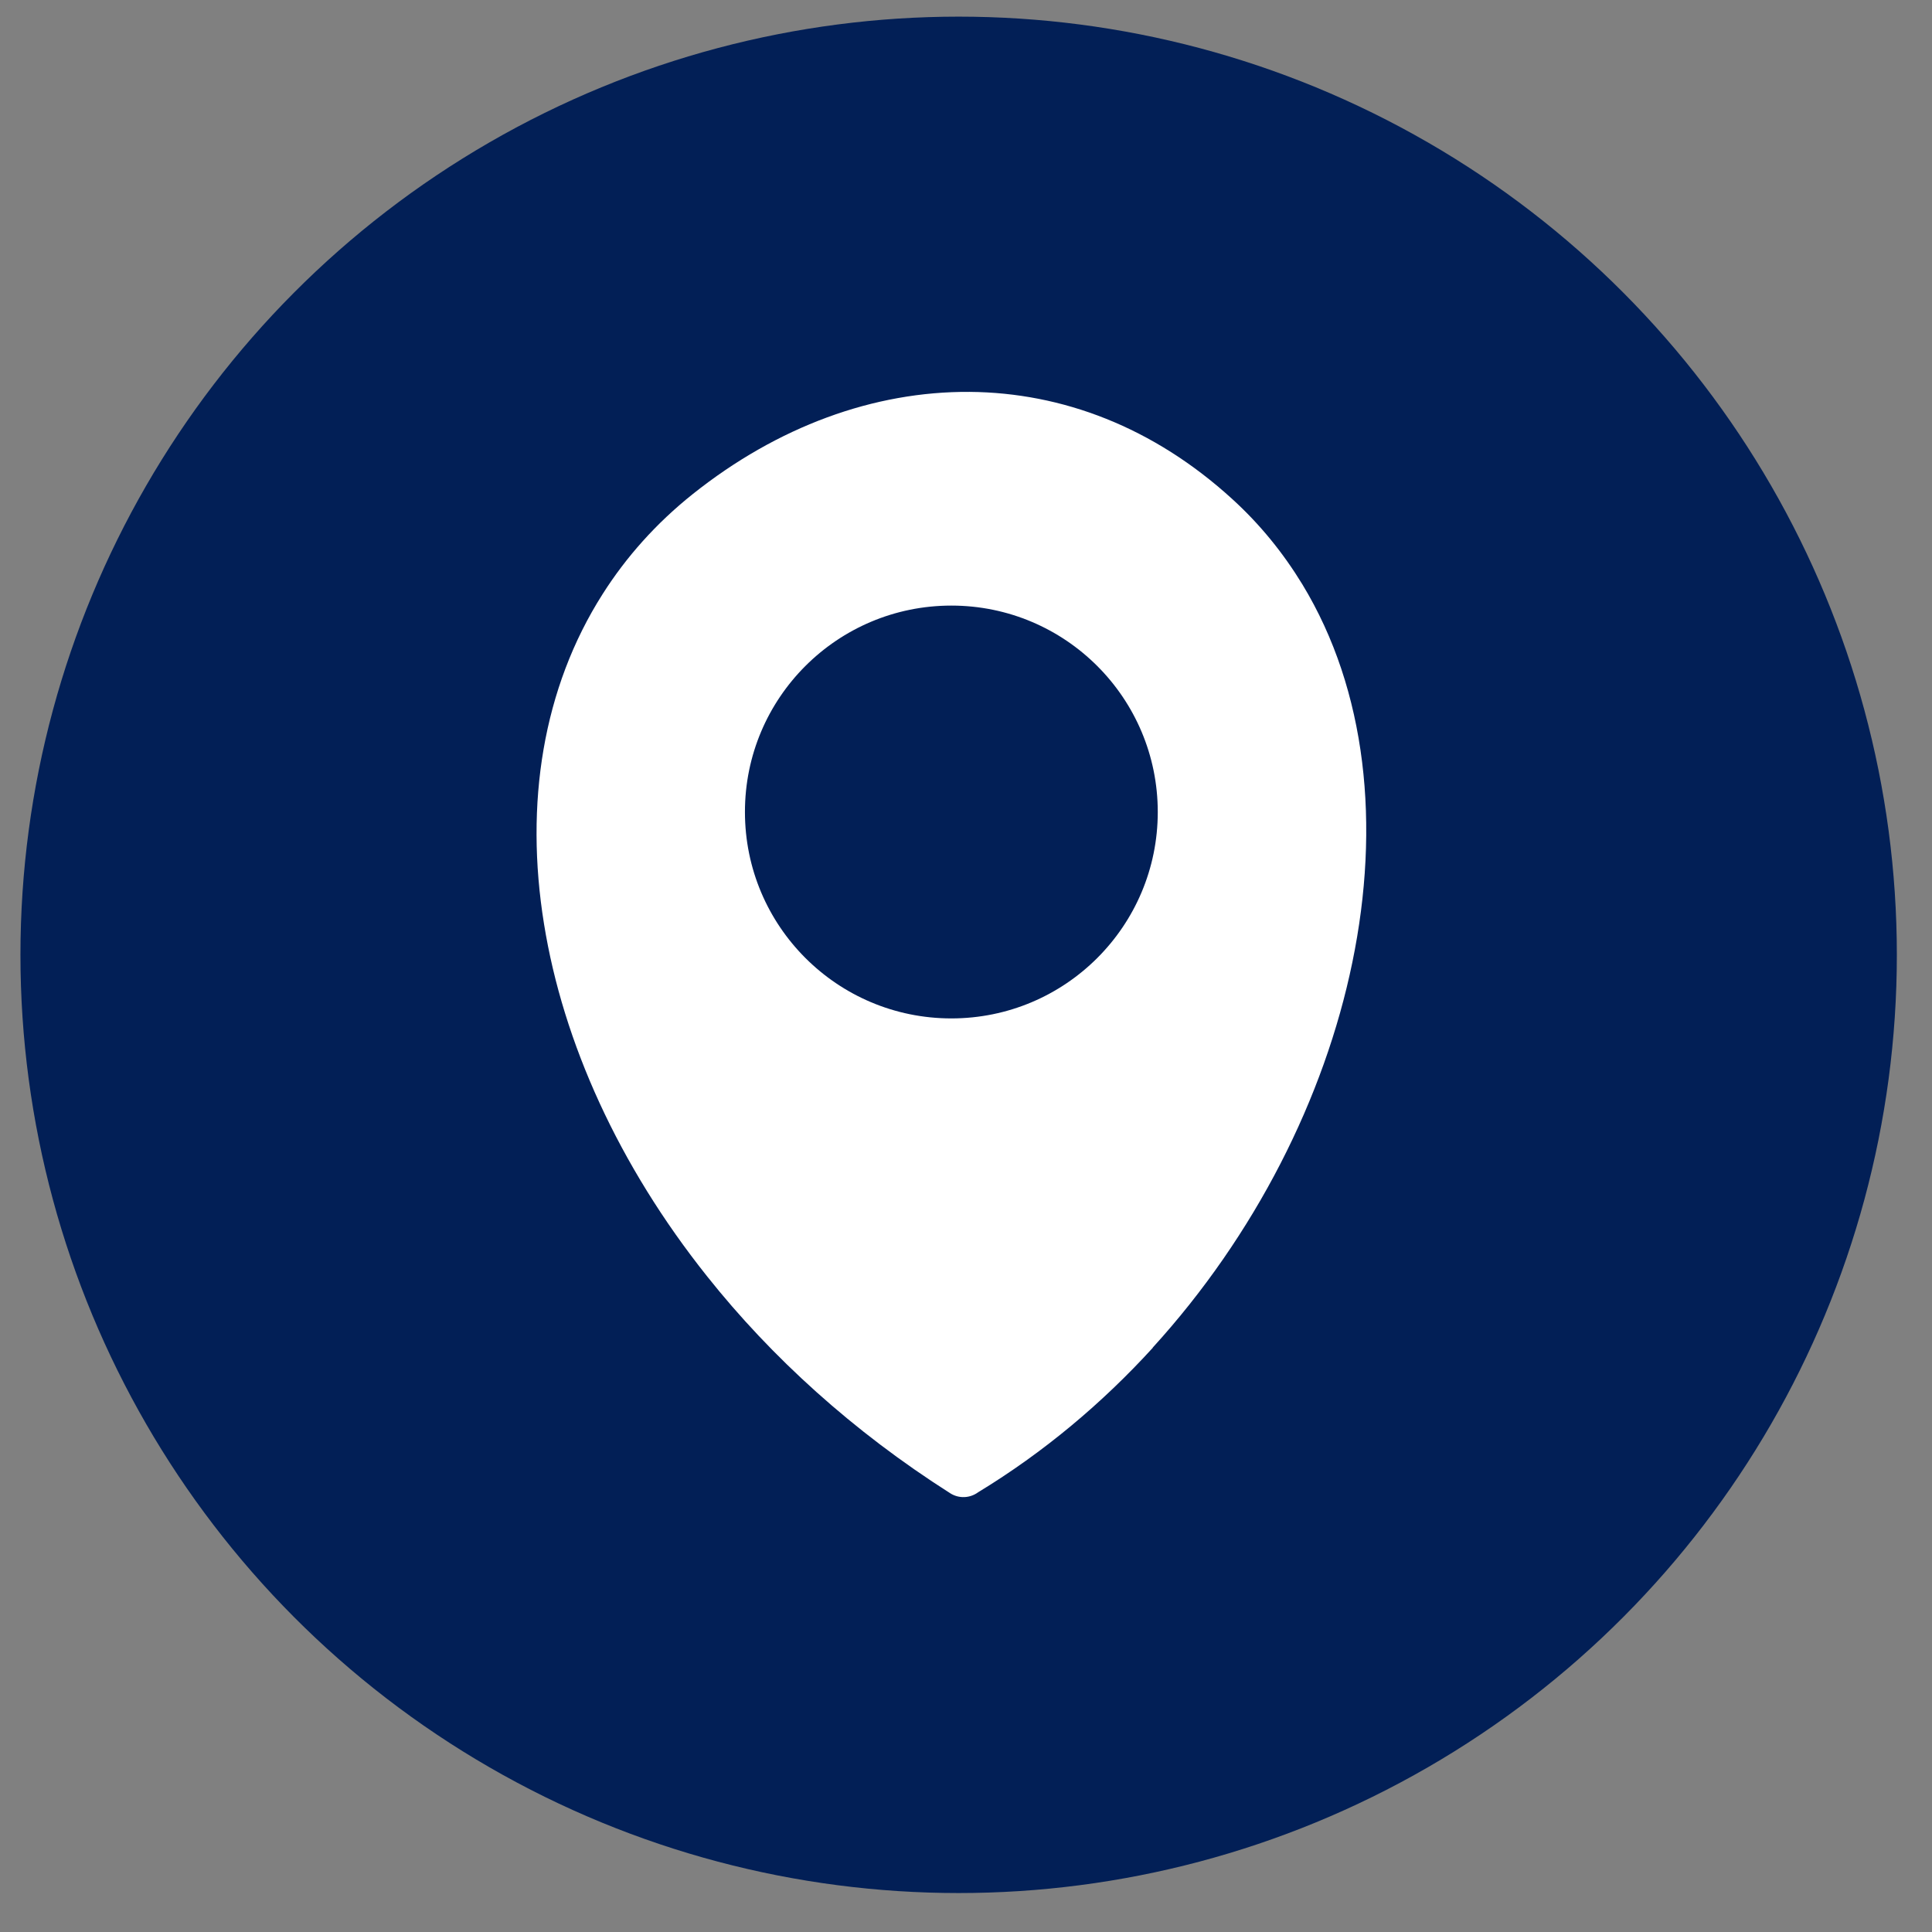 <svg width="31" height="31" viewBox="0 0 31 31" fill="none" xmlns="http://www.w3.org/2000/svg">
<rect x="0" y="0" width="31" height="31" fill="#808080" stroke="none"/>
<circle cx="15.382" cy="15.321" r="15.054" fill="#021F56"/>
<path fill-rule="evenodd" clip-rule="evenodd" d="M18.497 21.626C17.69 22.511 16.75 23.303 15.695 23.944C15.566 24.039 15.389 24.051 15.245 23.959C13.686 22.967 12.377 21.776 11.348 20.482C9.928 18.701 9.035 16.727 8.729 14.825C8.417 12.897 8.709 11.041 9.669 9.533C10.047 8.937 10.53 8.394 11.119 7.925C12.473 6.847 14.018 6.277 15.56 6.288C17.043 6.3 18.508 6.853 19.774 8.009C20.218 8.413 20.592 8.876 20.898 9.378C21.93 11.078 22.152 13.246 21.699 15.442C21.252 17.613 20.14 19.818 18.497 21.622V21.626ZM15.265 9.717C17.095 9.717 18.577 11.201 18.577 13.029C18.577 14.859 17.094 16.341 15.265 16.341C13.435 16.341 11.953 14.859 11.953 13.029C11.952 11.199 13.435 9.717 15.265 9.717Z" fill="white"/>
</svg>
